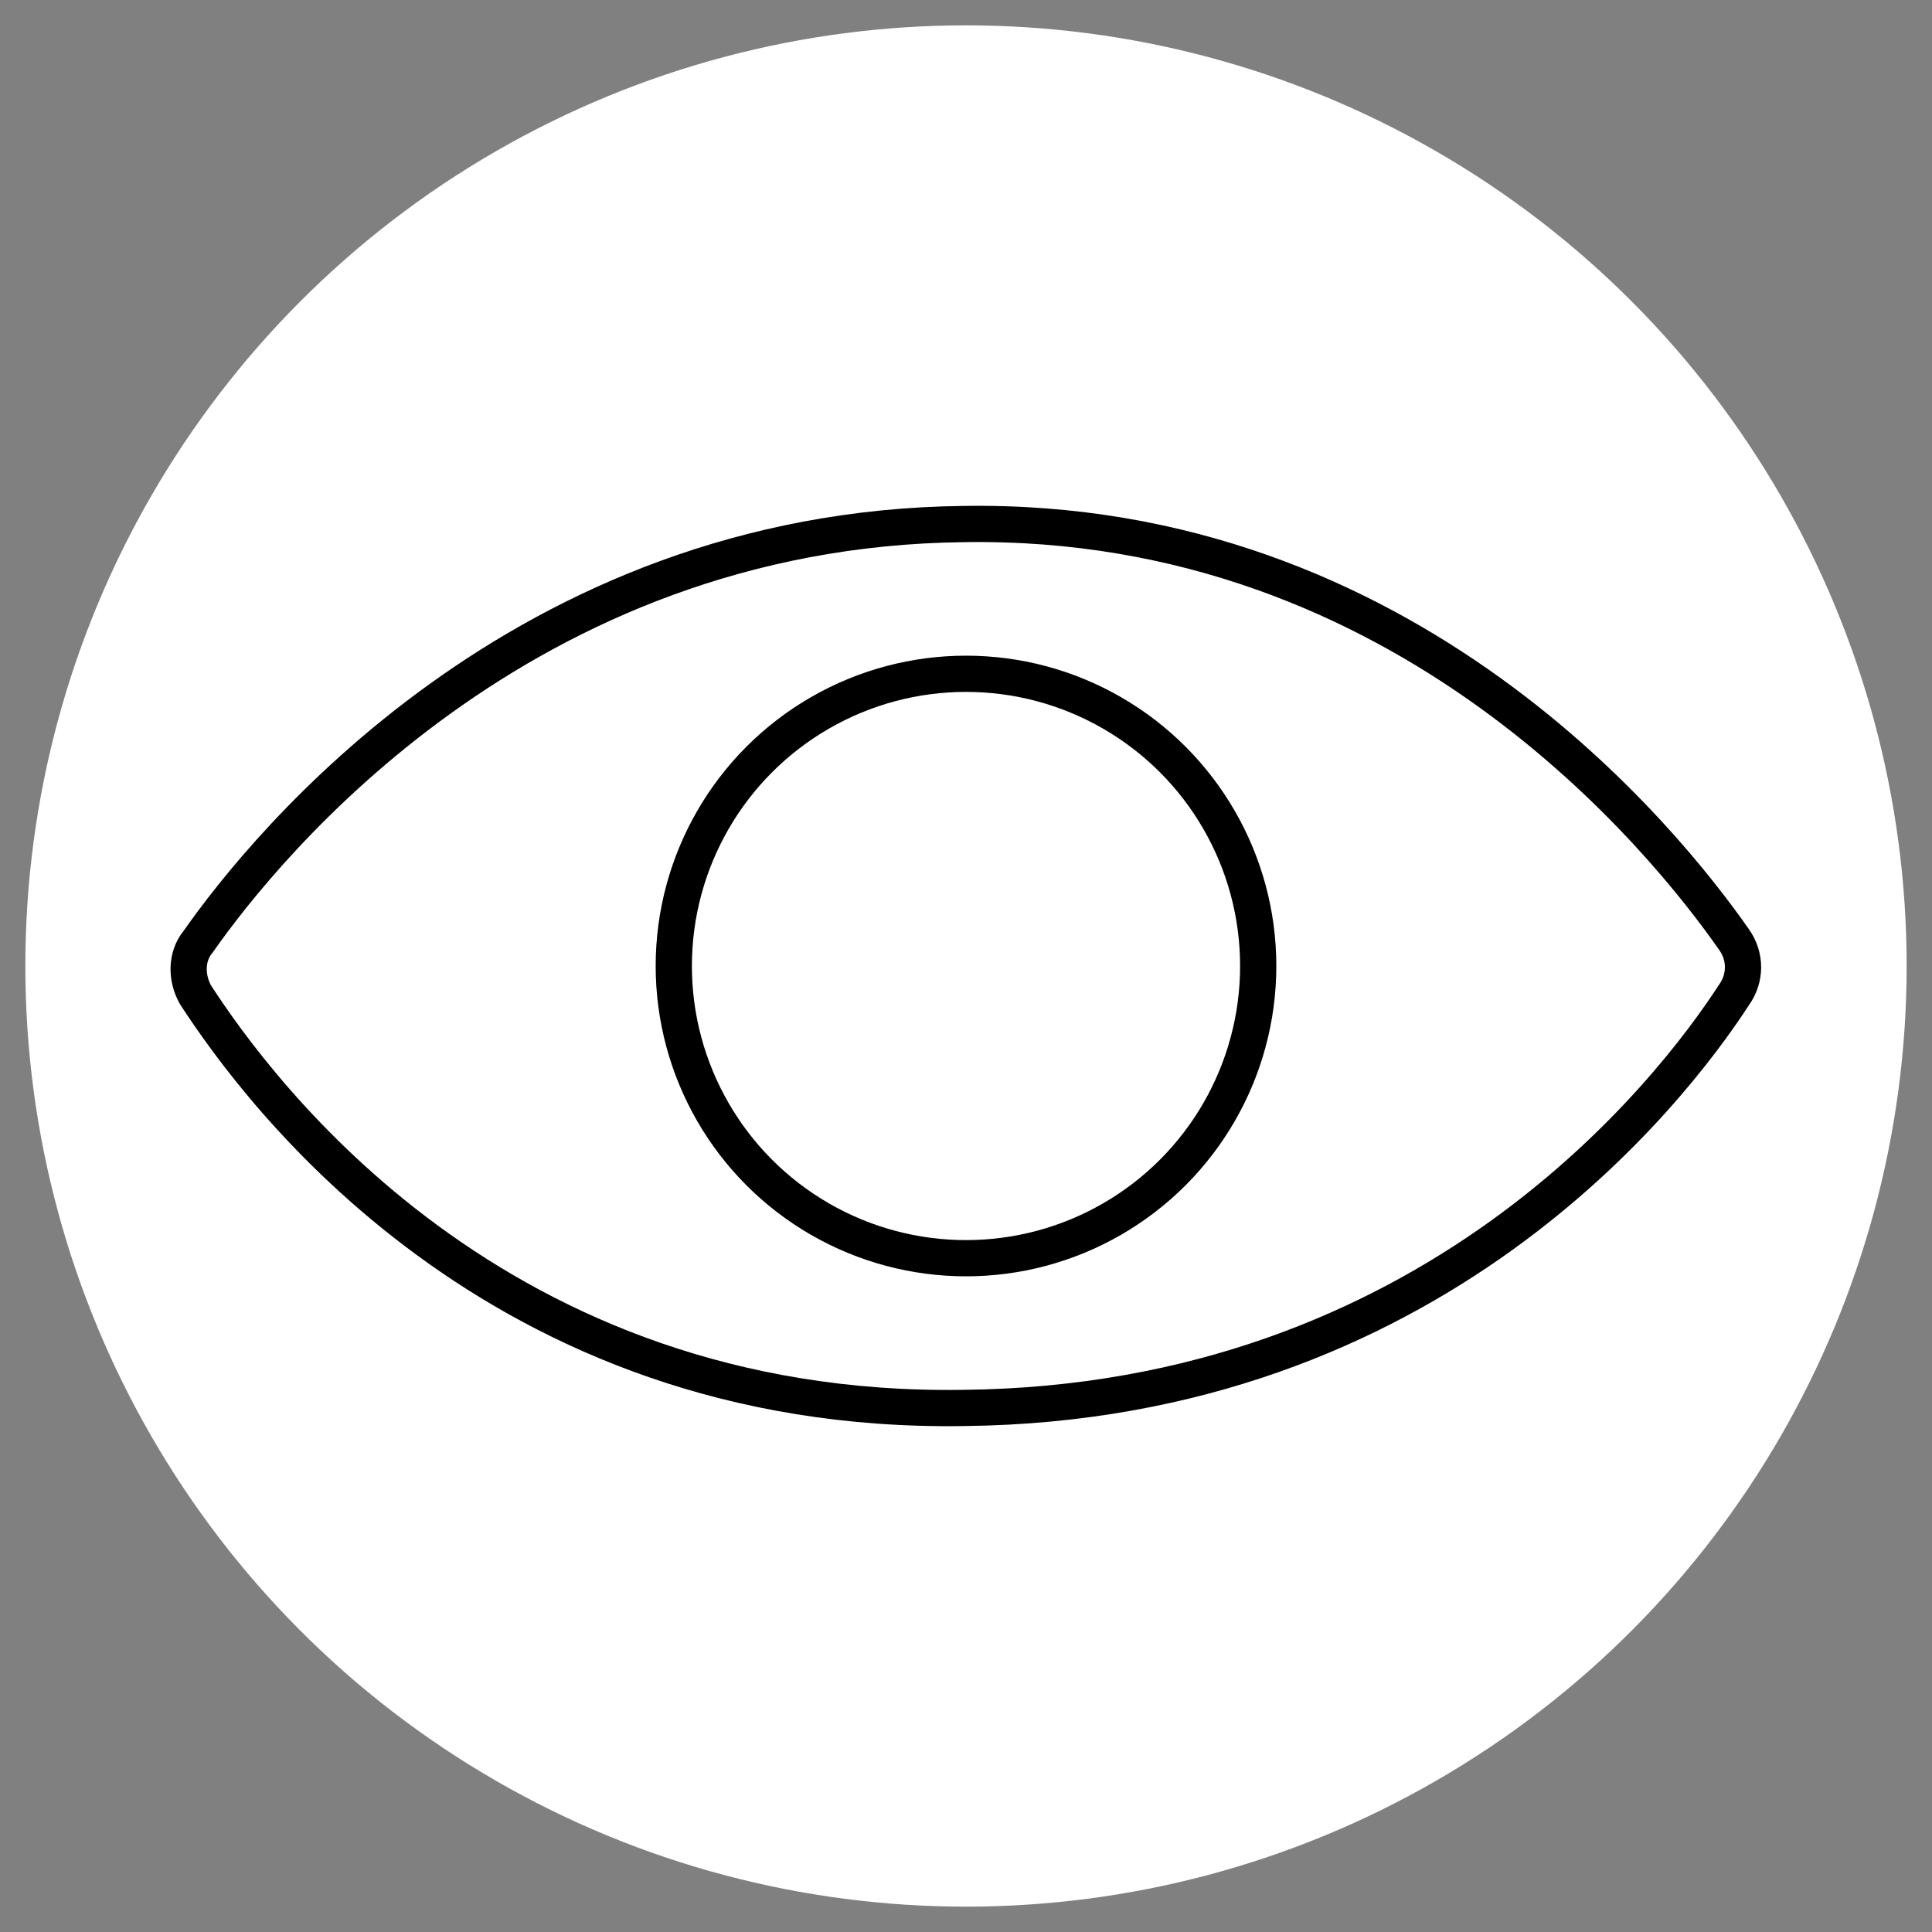 <?xml version="1.0" encoding="utf-8"?>
<!-- Generator: Adobe Illustrator 21.0.2, SVG Export Plug-In . SVG Version: 6.00 Build 0)  -->
<svg version="1.1" id="Capa_1" xmlns="http://www.w3.org/2000/svg" xmlns:xlink="http://www.w3.org/1999/xlink" x="0px" y="0px"
	 viewBox="0 0 80 80" style="enable-background:new 0 0 80 80;" xml:space="preserve">
<rect x="0" y="0" width="80" height="80" fill="#808080" stroke="none"/>
<style type="text/css">
	.st0{fill:#FFFFFF;stroke:#FFFFFF;stroke-width:1.5;stroke-linecap:round;stroke-linejoin:round;stroke-miterlimit:10;}
	.st1{fill:none;stroke:#000000;stroke-width:1.5;stroke-linecap:round;stroke-linejoin:round;stroke-miterlimit:10;}
	.st2{display:none;fill:none;stroke:#000000;stroke-width:1.5;stroke-linecap:round;stroke-linejoin:round;stroke-miterlimit:10;}
</style>
<ellipse class="st0" cx="40" cy="40" rx="38.2" ry="38.2"/>
<g>
	<path class="st1" d="M8.1,41.2c-0.4-0.7-0.4-1.6,0.1-2.2C11,35,21.6,21.9,39.9,21.7C58.3,21.4,69,34.9,71.8,38.9
		c0.5,0.7,0.5,1.6,0,2.3c-2.6,4-12.5,16.9-31.9,17.1C20.5,58.6,10.7,45.2,8.1,41.2z"/>
	<ellipse class="st1" cx="40" cy="40" rx="12.1" ry="12.1"/>
</g>
<path class="st2" d="M40.2,28.6c0.5-1.2,1.9-4.1,5.3-6.2c1-0.7,4.4-2.7,9.1-2.4c5.3,0.3,8.6,3.4,9.7,4.4c5.1,5.1,4.4,12.1,4.3,13.4
	c-0.2,1.9-1,5.9-11.4,16.9c-8.6,9.1-17.2,13.7-17.2,13.7S31.3,63,22.1,54.2C14.7,47,11.7,42.6,11.3,37.9c-0.5-6.7,3.5-16.5,12.2-18
	C29.4,18.9,36,22.4,40.2,28.6z"/>
<path class="st2" d="M26.2,47.7c1.9-0.6,1.2-10.1,0.5-18.9c-0.6-8.2-1.6-15,1.3-16.4c0.2-0.1,0.5-0.2,0.8-0.2
	c4.2,0.4,4.7,23.6,5.8,23.6c0.6,0,1.2-7.9,1.5-12.5c0.5-6.5,0.6-11.7,2.9-12.4c0.2-0.1,0.4-0.1,0.6-0.1c1.8,0.4,1.7,5.9,2.2,13.5
	c0.4,5,1,11,1.5,11c1,0,0.1-21.6,5.4-23.2c0.1,0,0.3-0.1,0.6-0.1c1.5,0.4,1.6,4.8,1.4,13c-0.2,8.2-0.5,13.1-0.2,13.1
	c0.4,0,1.7-5.8,2.5-9.7c0.8-3.8,1.2-6.9,2.9-7.3c0.5-0.1,1,0.1,1.1,0.1c2.2,0.9,1.7,6.1,1.5,11.1c-0.6,12.8,0.8,12-0.4,19.1
	c-1.1,6.5-1.6,9.8-4.5,12.8C49.3,69,43,69.2,41.9,69.2c-5.8,0.2-9.9-2.4-11.2-3.2c-3.8-2.5-3.4-4.2-10.1-14
	c-5.1-7.6-8.5-11.3-7.1-13.8c0-0.1,0.7-1.1,1.9-1.3C19.8,36.1,24,48.3,26.2,47.7z"/>
</svg>
